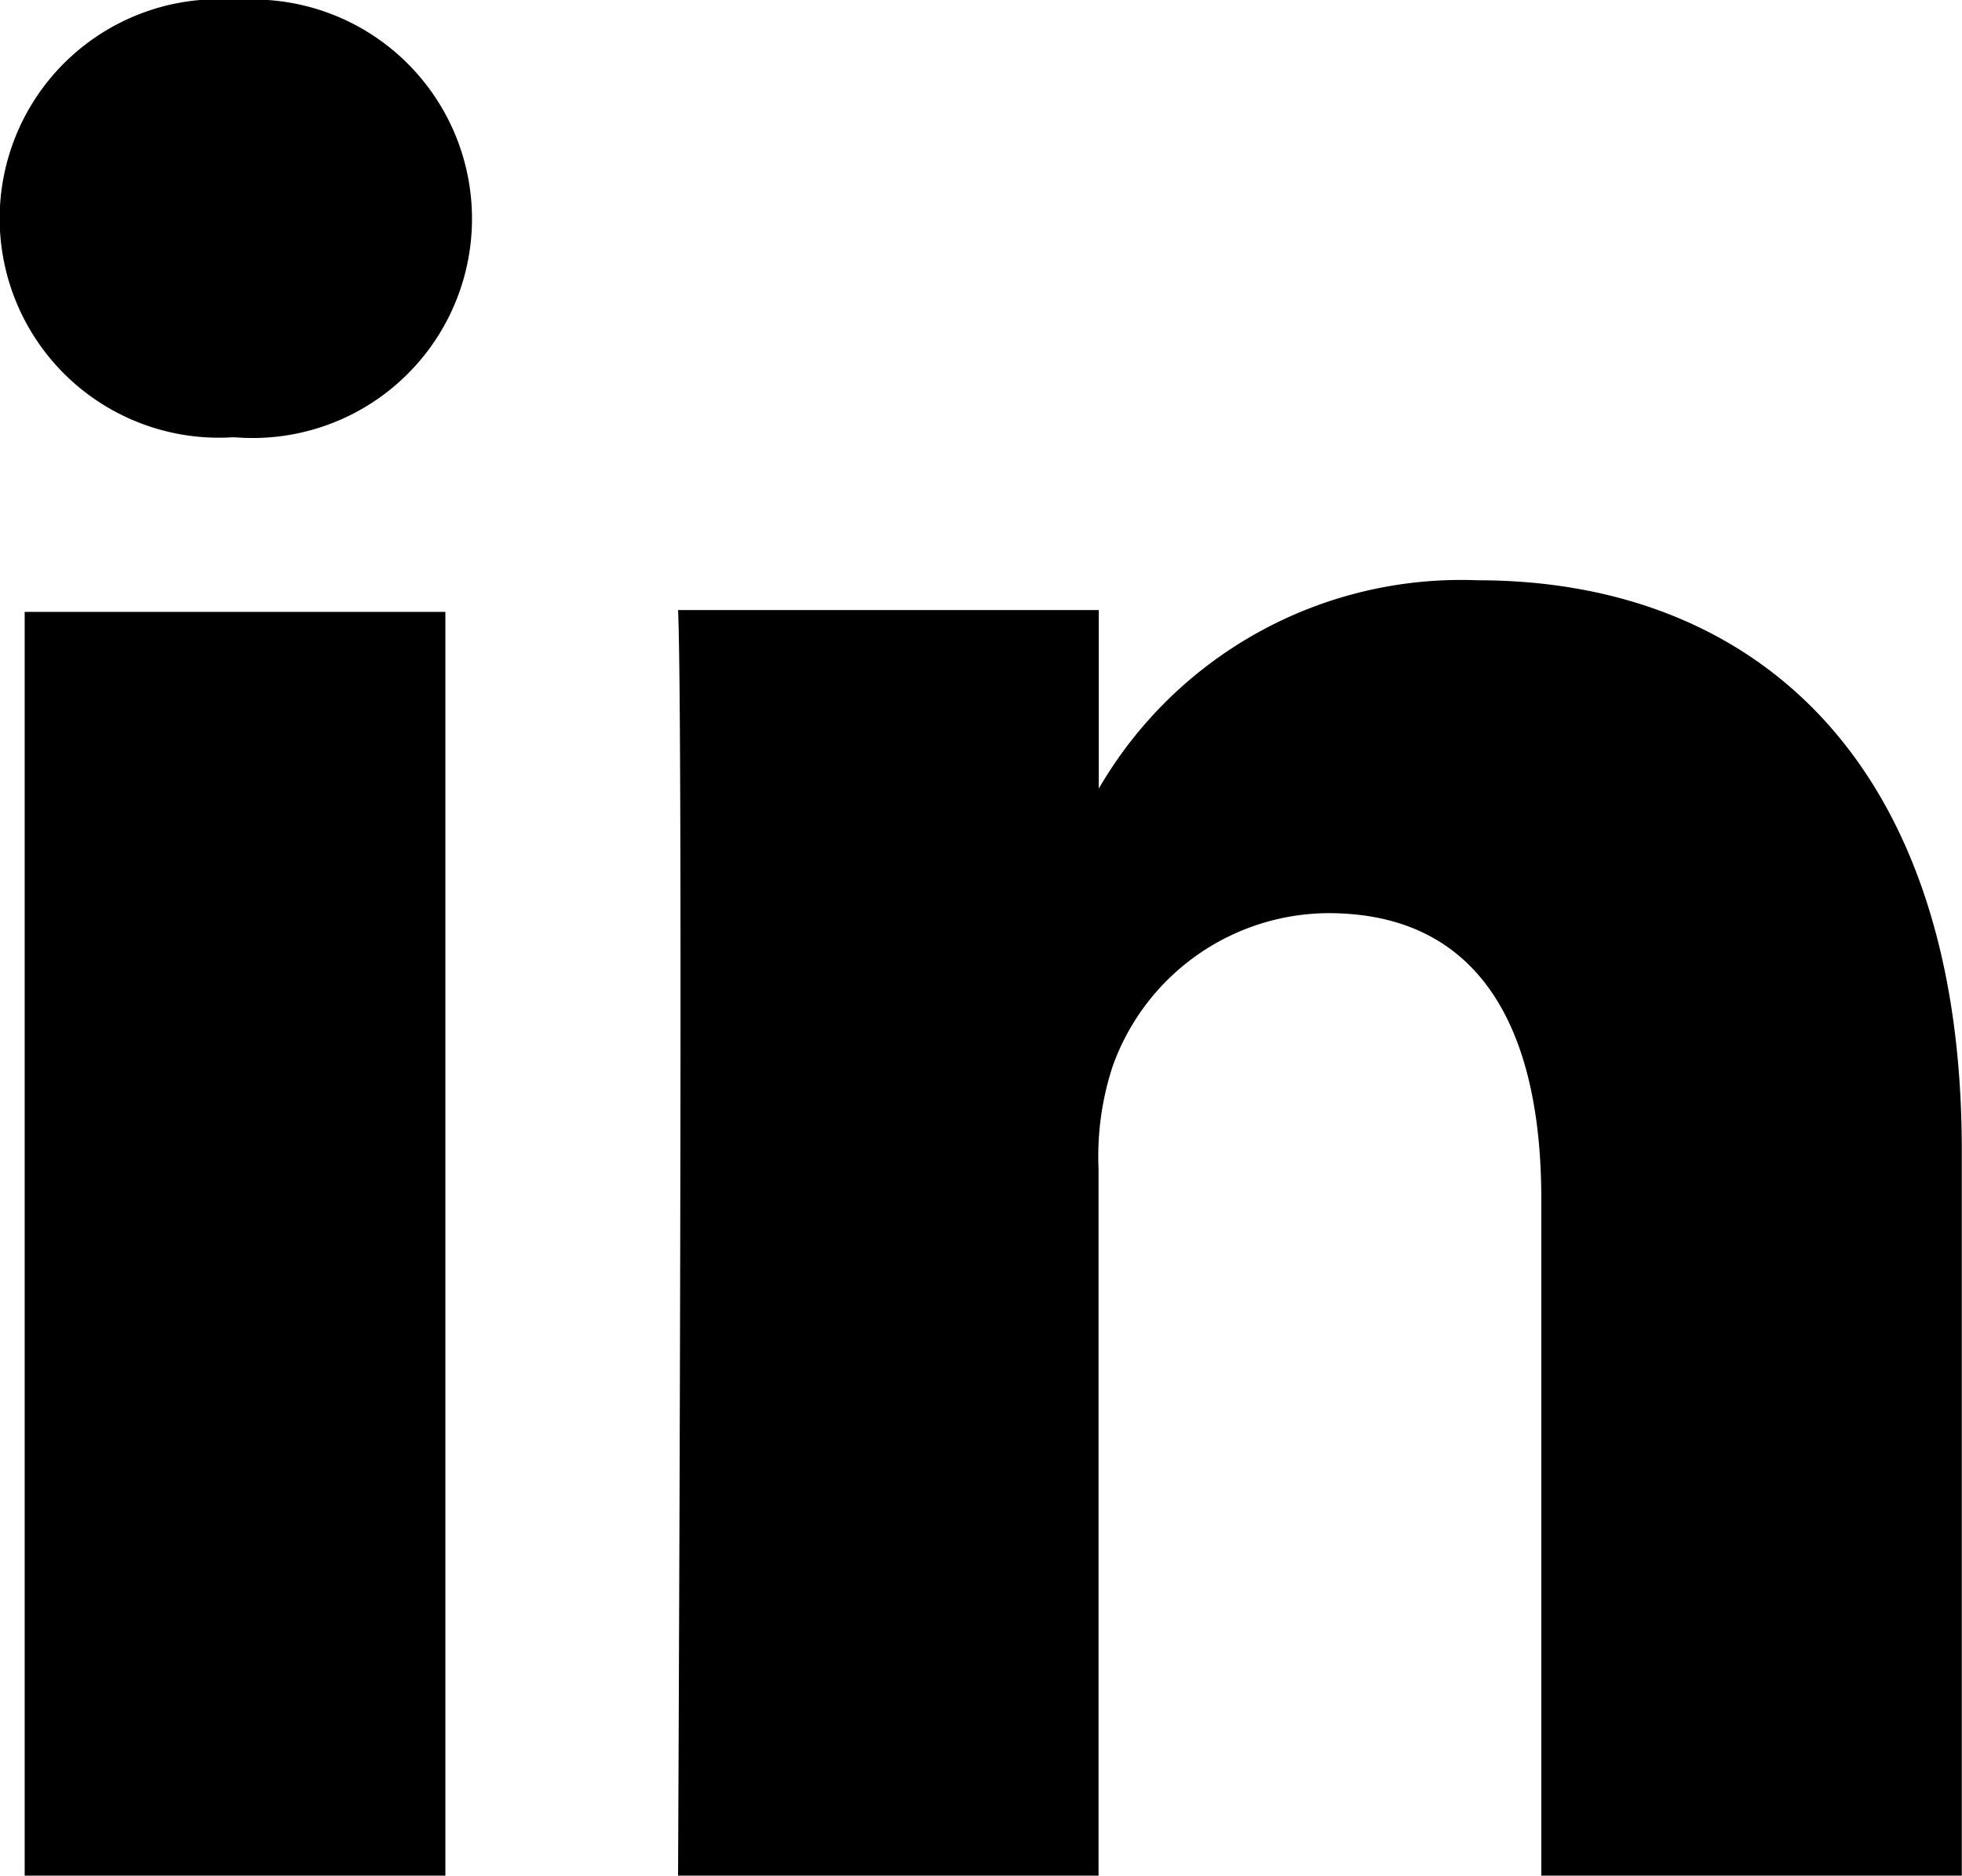 <svg xmlns="http://www.w3.org/2000/svg" width="9.621" height="9.196" viewBox="0 0 9.621 9.196">
  <g id="linkedin" transform="translate(0)">
    <path id="Path_7966" data-name="Path 7966" d="M2.184,9.2v-6.2H.121V9.2ZM1.153,2.144A1.075,1.075,0,1,0,1.166,0a1.075,1.075,0,1,0-.027,2.144h.013ZM3.325,9.2H5.387V5.731a1.414,1.414,0,0,1,.068-.5,1.129,1.129,0,0,1,1.058-.754c.746,0,1.045.569,1.045,1.4V9.2H9.62V5.638c0-1.906-1.017-2.793-2.374-2.793A2.054,2.054,0,0,0,5.374,3.891h.014v-.9H3.325c.027.582,0,6.2,0,6.2Z" transform="translate(0 0)"/>
  </g>
</svg>
